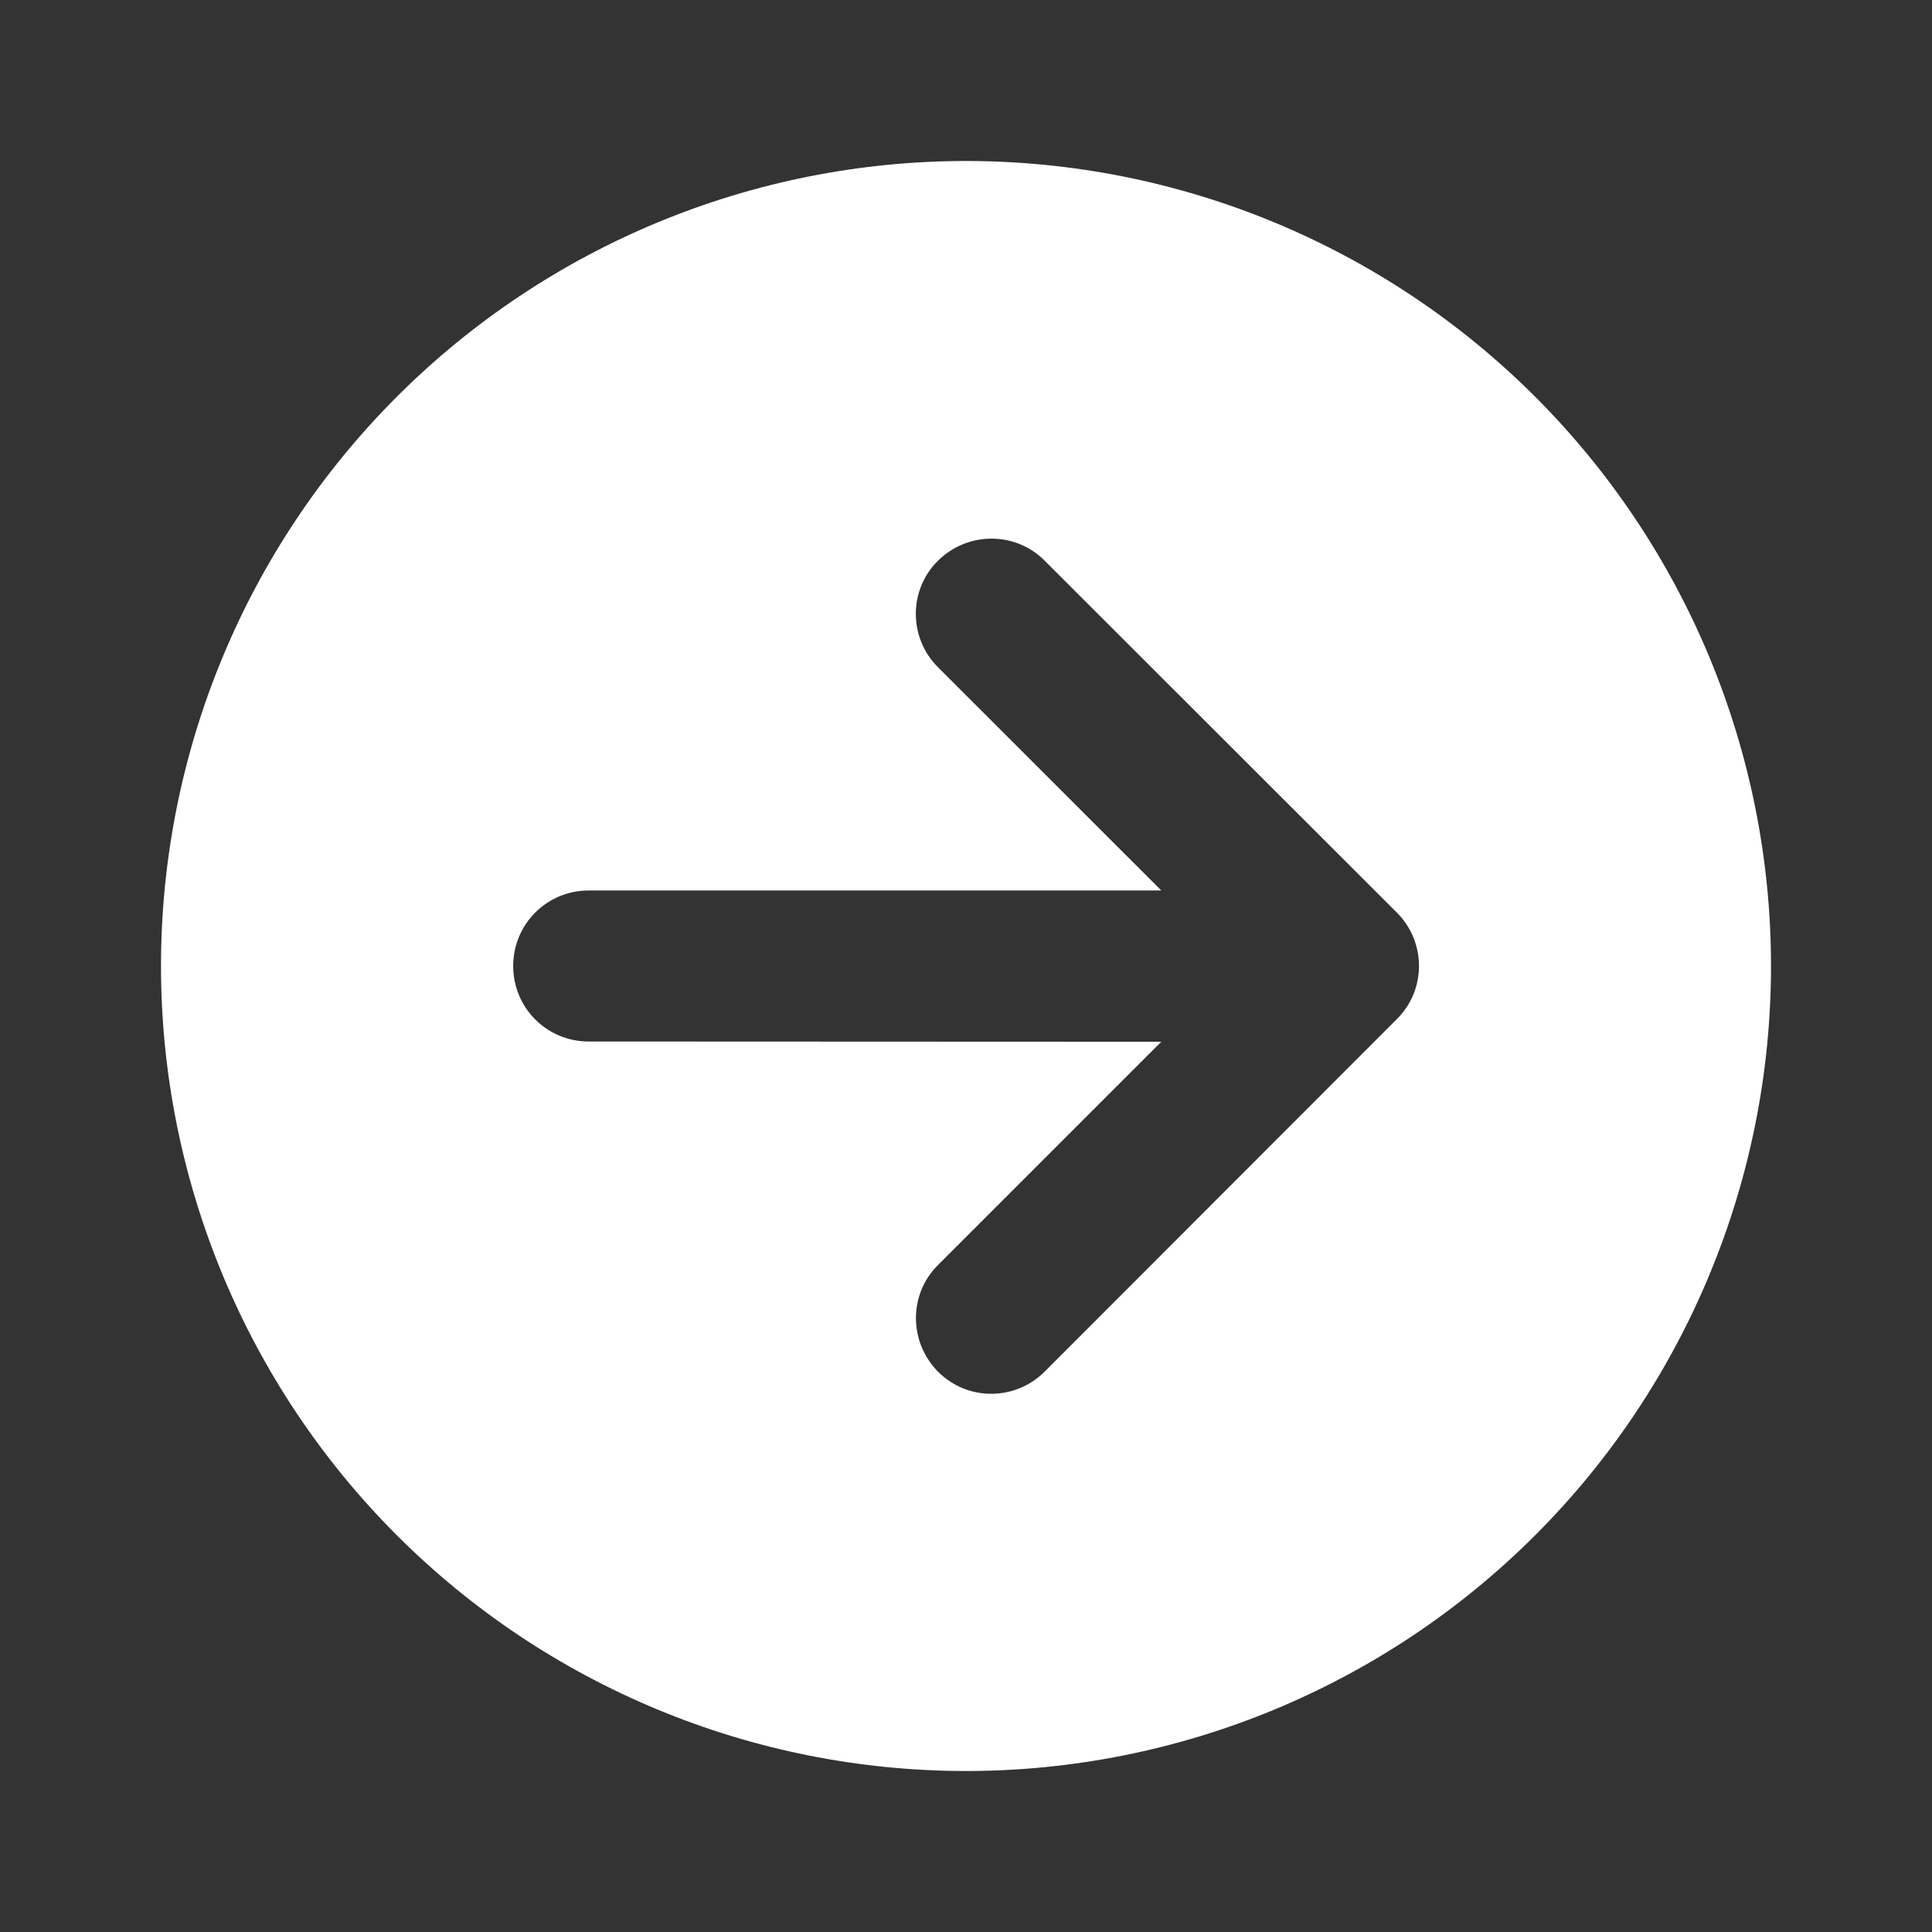 <svg width="24" height="24" viewBox="0 0 24 24" fill="none" xmlns="http://www.w3.org/2000/svg">
<rect x="0" y="0" width="24" height="24" fill="#333333" stroke="none"/>
<path d="M2 12C2 14.652 3.054 17.196 4.929 19.071C6.804 20.946 9.348 22 12 22C14.652 22 17.196 20.946 19.071 19.071C20.946 17.196 22 14.652 22 12C22 9.348 20.946 6.804 19.071 4.929C17.196 3.054 14.652 2 12 2C9.348 2 6.804 3.054 4.929 4.929C3.054 6.804 2 9.348 2 12ZM12.977 17.039C12.609 17.406 12.016 17.406 11.652 17.039C11.289 16.672 11.285 16.078 11.652 15.715L14.426 12.941L7.312 12.938C6.793 12.938 6.375 12.52 6.375 12C6.375 11.48 6.793 11.062 7.312 11.062H14.426L11.652 8.289C11.285 7.922 11.285 7.328 11.652 6.965C12.02 6.602 12.613 6.598 12.977 6.965L17.352 11.336C17.719 11.703 17.719 12.297 17.352 12.66L12.977 17.039Z" fill="white"/>
</svg>
